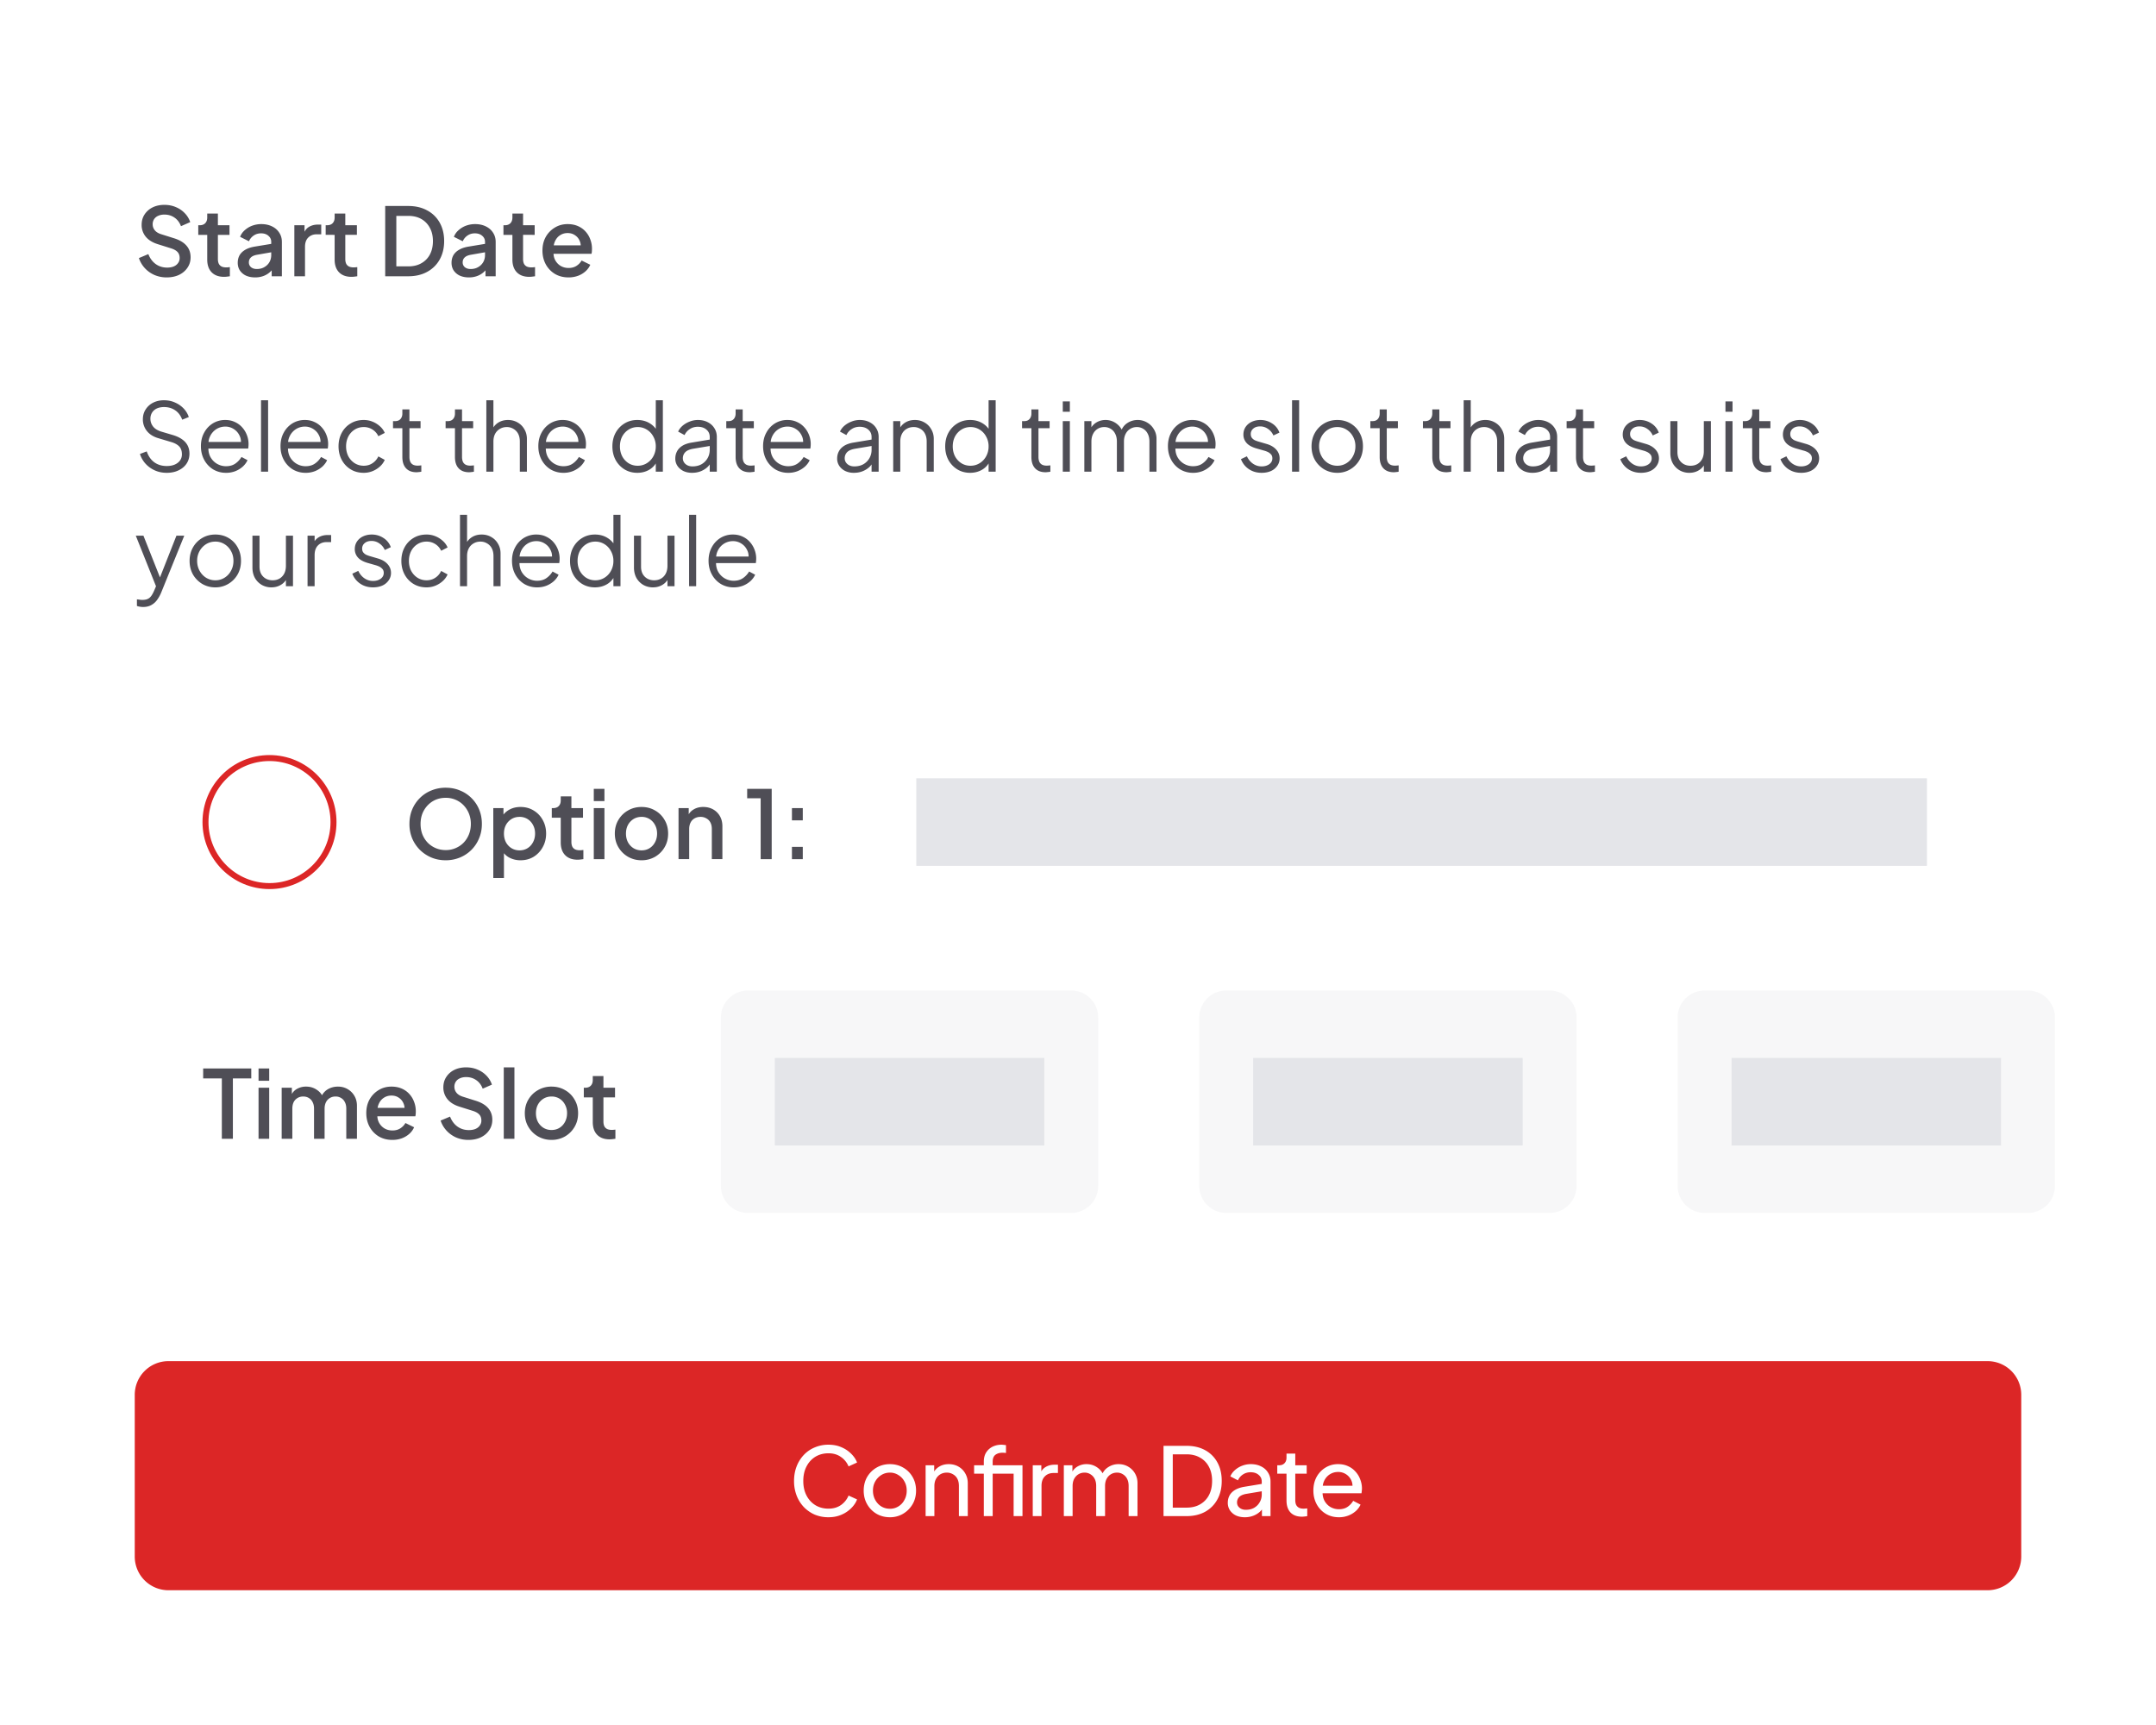 <svg xmlns="http://www.w3.org/2000/svg" width="360" height="288" fill="none"><g clip-path="url(#a)"><path fill="#fff" d="M348.75 0H11.25C5.037 0 0 5.037 0 11.25v265.5C0 282.963 5.037 288 11.25 288h337.5c6.213 0 11.25-5.037 11.25-11.25V11.25C360 5.037 354.963 0 348.75 0z"/><path fill="#4F4E56" d="M27.824 46.314a5.092 5.092 0 0 1-2.048-.41 4.83 4.83 0 0 1-1.606-1.15 4.608 4.608 0 0 1-.977-1.669l1.575-.661c.284.724.699 1.28 1.245 1.67.546.388 1.176.582 1.89.582.42 0 .787-.063 1.102-.189.315-.136.557-.325.725-.567.178-.242.267-.52.267-.835 0-.43-.12-.772-.362-1.023-.241-.252-.598-.452-1.07-.599l-2.206-.693c-.882-.273-1.554-.688-2.016-1.244a3.048 3.048 0 0 1-.693-1.985c0-.661.163-1.239.488-1.732a3.328 3.328 0 0 1 1.34-1.181c.577-.284 1.233-.426 1.968-.426.703 0 1.344.126 1.921.378a4.31 4.31 0 0 1 1.48 1.008c.42.43.725.93.914 1.496l-1.543.678c-.231-.62-.593-1.097-1.087-1.434-.483-.336-1.045-.504-1.685-.504-.389 0-.73.069-1.024.205a1.54 1.54 0 0 0-.693.567 1.522 1.522 0 0 0-.236.85c0 .379.12.715.362 1.009.242.294.61.514 1.103.661l2.047.646c.935.283 1.638.693 2.11 1.228.473.526.71 1.182.71 1.97 0 .65-.174 1.228-.52 1.732-.336.504-.804.903-1.402 1.197-.599.283-1.292.425-2.08.425zm9.599-.095c-.893 0-1.586-.252-2.08-.755-.493-.505-.74-1.213-.74-2.127v-4.126h-1.496v-1.607h.237c.399 0 .708-.115.929-.346.22-.231.33-.546.33-.945v-.662h1.78v1.953h1.938v1.607h-1.938v4.047c0 .294.048.546.142.756.095.2.247.357.457.473.21.105.483.157.819.157.084 0 .178-.005.283-.015.105-.01.205-.021.3-.032v1.528c-.147.021-.31.042-.489.063a4.078 4.078 0 0 1-.472.031zm5.172.095c-.578 0-1.087-.1-1.528-.3a2.52 2.52 0 0 1-1.008-.85c-.241-.367-.362-.798-.362-1.291 0-.462.1-.877.3-1.244.21-.368.53-.678.96-.93.43-.252.971-.43 1.622-.535l2.961-.489v1.402l-2.614.457c-.473.084-.82.236-1.04.457-.22.21-.33.483-.33.819 0 .325.12.593.362.803.252.2.572.3.96.3.484 0 .904-.106 1.26-.316.368-.21.651-.488.851-.834.2-.357.3-.751.3-1.182v-2.189c0-.42-.158-.761-.473-1.024-.305-.273-.714-.41-1.229-.41-.472 0-.887.127-1.244.379a2.19 2.19 0 0 0-.772.945l-1.48-.74c.157-.42.414-.788.771-1.103a3.845 3.845 0 0 1 1.245-.756 4.372 4.372 0 0 1 1.528-.268c.672 0 1.265.126 1.78.378.524.252.928.604 1.212 1.056.294.44.441.955.441 1.543v5.733h-1.701v-1.544l.362.048c-.2.346-.456.646-.771.898a3.325 3.325 0 0 1-1.056.582 3.927 3.927 0 0 1-1.307.205zm6.554-.189v-8.52h1.701v1.716l-.157-.252c.189-.556.493-.955.913-1.197.42-.252.924-.378 1.512-.378h.52v1.622h-.74c-.589 0-1.066.184-1.434.551-.357.358-.535.872-.535 1.544v4.914h-1.78zm9.546.094c-.893 0-1.586-.252-2.08-.755-.493-.505-.74-1.213-.74-2.127v-4.126H54.38v-1.607h.236c.4 0 .71-.115.93-.346.22-.231.33-.546.33-.945v-.662h1.78v1.953h1.937v1.607h-1.937v4.047c0 .294.047.546.142.756.094.2.247.357.457.473.21.105.483.157.819.157.084 0 .178-.005.283-.015.105-.01.205-.021.3-.032v1.528c-.148.021-.31.042-.489.063a4.078 4.078 0 0 1-.472.031zm5.624-.094V34.391h3.843c1.218 0 2.273.247 3.165.74a5.111 5.111 0 0 1 2.095 2.048c.494.882.74 1.906.74 3.071 0 1.155-.246 2.18-.74 3.072a5.215 5.215 0 0 1-2.095 2.063c-.892.493-1.947.74-3.165.74h-3.843zm1.858-1.654h2.016c.83 0 1.549-.173 2.158-.52a3.567 3.567 0 0 0 1.433-1.464c.336-.63.504-1.376.504-2.237 0-.86-.173-1.6-.52-2.22a3.595 3.595 0 0 0-1.417-1.465c-.61-.347-1.328-.52-2.158-.52h-2.016v8.426zm12.117 1.843c-.578 0-1.087-.1-1.528-.3a2.52 2.52 0 0 1-1.008-.85c-.241-.367-.362-.798-.362-1.291 0-.462.1-.877.3-1.244.21-.368.53-.678.96-.93.43-.252.971-.43 1.622-.535l2.961-.489v1.402l-2.614.457c-.473.084-.82.236-1.04.457-.22.21-.33.483-.33.819 0 .325.12.593.362.803.252.2.572.3.96.3.484 0 .904-.106 1.26-.316a2.24 2.24 0 0 0 .85-.834c.2-.357.3-.751.3-1.182v-2.189c0-.42-.157-.761-.472-1.024-.305-.273-.714-.41-1.229-.41-.472 0-.887.127-1.244.379a2.19 2.19 0 0 0-.772.945l-1.48-.74c.157-.42.414-.788.771-1.103a3.846 3.846 0 0 1 1.245-.756 4.372 4.372 0 0 1 1.528-.268c.671 0 1.265.126 1.78.378.524.252.928.604 1.212 1.056.294.44.44.955.44 1.543v5.733h-1.7v-1.544l.362.048a3.16 3.16 0 0 1-.772.898 3.325 3.325 0 0 1-1.055.582 3.928 3.928 0 0 1-1.307.205zm10.086-.095c-.893 0-1.586-.252-2.08-.755-.493-.505-.74-1.213-.74-2.127v-4.126h-1.496v-1.607h.236c.4 0 .71-.115.93-.346.22-.231.33-.546.33-.945v-.662h1.78v1.953h1.937v1.607H87.34v4.047c0 .294.047.546.142.756.094.2.247.357.457.473.21.105.483.157.819.157.084 0 .178-.005.283-.015.105-.01.205-.021.3-.032v1.528c-.148.021-.31.042-.489.063a4.078 4.078 0 0 1-.472.031zm6.544.095c-.85 0-1.607-.194-2.268-.583a4.238 4.238 0 0 1-1.528-1.606c-.367-.683-.551-1.444-.551-2.284 0-.86.184-1.622.551-2.284a4.228 4.228 0 0 1 1.512-1.559c.63-.388 1.344-.583 2.142-.583.64 0 1.213.11 1.717.331.504.22.93.525 1.276.913.346.379.609.814.787 1.308a4.34 4.34 0 0 1 .284 1.575c0 .136-.006.278-.016.425a2.38 2.38 0 0 1-.063.41h-6.788v-1.418h5.78l-.85.646c.104-.515.068-.971-.11-1.37a2.037 2.037 0 0 0-.788-.961c-.347-.242-.756-.363-1.229-.363-.472 0-.892.121-1.26.363-.367.23-.65.567-.85 1.008-.2.43-.278.955-.237 1.575-.052.577.027 1.081.237 1.512.22.43.525.766.913 1.008.4.241.85.362 1.355.362.514 0 .95-.115 1.307-.346.368-.231.656-.53.866-.898l1.45.709c-.169.399-.431.76-.788 1.086a3.95 3.95 0 0 1-1.26.756 4.557 4.557 0 0 1-1.591.268zM27.84 78.939c-.746 0-1.423-.142-2.032-.425a4.675 4.675 0 0 1-1.543-1.134 4.38 4.38 0 0 1-.898-1.591l1.134-.425c.273.798.698 1.407 1.276 1.827.577.41 1.265.614 2.063.614.504 0 .945-.079 1.323-.236.388-.168.688-.4.898-.693.21-.294.315-.636.315-1.024 0-.577-.158-1.024-.473-1.339-.315-.315-.766-.556-1.354-.724l-2.11-.63c-.83-.242-1.471-.646-1.922-1.213a3.07 3.07 0 0 1-.662-1.937c0-.62.152-1.166.457-1.638a3.163 3.163 0 0 1 1.244-1.134c.536-.273 1.14-.41 1.811-.41.704 0 1.334.132 1.89.394a4.307 4.307 0 0 1 1.434 1.008c.388.42.666.887.834 1.402l-1.102.44c-.252-.692-.646-1.217-1.181-1.574-.526-.357-1.145-.536-1.859-.536-.451 0-.85.079-1.197.237a1.84 1.84 0 0 0-.787.677 1.88 1.88 0 0 0-.284 1.04c0 .482.152.918.457 1.306.304.379.772.662 1.402.851l1.858.551c.924.273 1.622.667 2.095 1.181.472.515.709 1.16.709 1.938 0 .63-.163 1.186-.489 1.67-.315.472-.761.844-1.338 1.117-.567.274-1.224.41-1.97.41zm9.899 0a4.135 4.135 0 0 1-2.142-.567 4.196 4.196 0 0 1-1.497-1.59c-.367-.673-.551-1.434-.551-2.284 0-.851.178-1.602.535-2.253a4.069 4.069 0 0 1 1.45-1.559 3.912 3.912 0 0 1 2.078-.567c.61 0 1.15.116 1.623.347.483.22.892.525 1.228.913.336.378.593.809.772 1.291a4.114 4.114 0 0 1 .252 1.828c-.01.126-.026.257-.047.393h-7.135V73.79h6.458l-.567.472c.094-.577.026-1.092-.205-1.543a2.543 2.543 0 0 0-.961-1.087 2.545 2.545 0 0 0-1.418-.41 2.78 2.78 0 0 0-1.464.41 2.833 2.833 0 0 0-1.04 1.15c-.252.483-.352 1.06-.299 1.732-.053.672.052 1.26.315 1.764.273.494.64.877 1.102 1.15.473.273.977.41 1.513.41.619 0 1.139-.148 1.559-.442.42-.293.76-.661 1.023-1.102l1.009.535c-.169.379-.426.73-.772 1.056a4.228 4.228 0 0 1-1.245.772 4.206 4.206 0 0 1-1.575.283zm5.846-.189V66.827h1.182V78.75h-1.182zm7.443.189a4.135 4.135 0 0 1-2.142-.567 4.195 4.195 0 0 1-1.497-1.59c-.367-.673-.551-1.434-.551-2.284 0-.851.178-1.602.535-2.253a4.07 4.07 0 0 1 1.45-1.559 3.912 3.912 0 0 1 2.078-.567c.61 0 1.15.116 1.623.347.483.22.892.525 1.228.913.336.378.593.809.772 1.291a4.112 4.112 0 0 1 .252 1.828c-.01.126-.026.257-.047.393h-7.135V73.79h6.457l-.567.472c.095-.577.027-1.092-.204-1.543a2.543 2.543 0 0 0-.961-1.087 2.544 2.544 0 0 0-1.418-.41 2.78 2.78 0 0 0-1.464.41 2.833 2.833 0 0 0-1.04 1.15c-.252.483-.352 1.06-.299 1.732-.053.672.053 1.26.315 1.764.273.494.64.877 1.103 1.15.472.273.976.41 1.512.41.619 0 1.139-.148 1.559-.442.42-.293.761-.661 1.023-1.102l1.008.535c-.168.379-.425.73-.771 1.056a4.228 4.228 0 0 1-1.245.772 4.206 4.206 0 0 1-1.574.283zm9.705 0c-.83 0-1.559-.194-2.189-.583a4.108 4.108 0 0 1-1.48-1.575c-.358-.672-.536-1.428-.536-2.268 0-.84.178-1.59.535-2.252a3.993 3.993 0 0 1 1.481-1.56c.63-.388 1.36-.582 2.19-.582.524 0 1.018.094 1.48.284a4.11 4.11 0 0 1 1.228.771c.357.315.625.683.804 1.103l-1.071.551a2.63 2.63 0 0 0-.961-1.103 2.631 2.631 0 0 0-1.48-.425c-.557 0-1.061.142-1.513.425a2.945 2.945 0 0 0-1.055 1.15c-.252.483-.378 1.034-.378 1.654 0 .609.126 1.16.378 1.654.263.483.614.866 1.055 1.15.452.283.956.425 1.512.425.557 0 1.045-.142 1.465-.425.43-.284.756-.662.977-1.135l1.07.583a3.23 3.23 0 0 1-.803 1.103 4.129 4.129 0 0 1-1.228.772 3.873 3.873 0 0 1-1.48.283zm8.814-.094c-.756 0-1.339-.221-1.748-.662-.41-.441-.614-1.071-.614-1.89v-4.804h-1.56v-1.181h.394c.357 0 .64-.116.85-.347.21-.241.316-.54.316-.897v-.709h1.18v1.953h1.86v1.181h-1.86v4.804c0 .283.043.535.127.756.084.21.226.378.425.504.21.126.488.189.835.189a7.08 7.08 0 0 0 .598-.047v1.055a2.415 2.415 0 0 1-.425.063 2.99 2.99 0 0 1-.378.031zm8.782 0c-.755 0-1.338-.221-1.748-.662-.41-.441-.614-1.071-.614-1.89v-4.804h-1.56v-1.181h.395c.357 0 .64-.116.85-.347.21-.241.315-.54.315-.897v-.709h1.181v1.953h1.859v1.181h-1.859v4.804c0 .283.042.535.126.756.084.21.226.378.425.504.21.126.489.189.835.189a7.145 7.145 0 0 0 .599-.047v1.055a2.415 2.415 0 0 1-.425.063 2.99 2.99 0 0 1-.379.031zm2.878-.095V66.827h1.181v5.119l-.267-.063c.21-.546.55-.977 1.023-1.291.483-.316 1.04-.473 1.67-.473.598 0 1.134.136 1.606.41.483.273.861.65 1.134 1.133.284.473.425 1.008.425 1.607v5.481H86.8v-5.024c0-.515-.095-.95-.284-1.308a1.977 1.977 0 0 0-.788-.819 2.099 2.099 0 0 0-1.118-.299c-.42 0-.798.1-1.134.3a2.053 2.053 0 0 0-.803.834c-.19.357-.284.788-.284 1.292v5.024h-1.181zm12.872.189a4.135 4.135 0 0 1-2.142-.567 4.196 4.196 0 0 1-1.497-1.59c-.367-.673-.55-1.434-.55-2.284 0-.851.177-1.602.535-2.253a4.07 4.07 0 0 1 1.449-1.559 3.912 3.912 0 0 1 2.079-.567c.609 0 1.15.116 1.622.347.483.22.892.525 1.228.913.336.378.594.809.772 1.291a4.114 4.114 0 0 1 .252 1.828 5.84 5.84 0 0 1-.047.393h-7.135V73.79h6.458l-.567.472c.094-.577.026-1.092-.205-1.543a2.542 2.542 0 0 0-.96-1.087 2.545 2.545 0 0 0-1.418-.41 2.78 2.78 0 0 0-1.465.41 2.834 2.834 0 0 0-1.04 1.15c-.252.483-.351 1.06-.299 1.732-.052.672.052 1.26.315 1.764.273.494.64.877 1.103 1.15.472.273.976.41 1.512.41.619 0 1.139-.148 1.559-.442.42-.293.761-.661 1.024-1.102l1.008.535c-.169.379-.426.73-.772 1.056a4.229 4.229 0 0 1-1.244.772 4.206 4.206 0 0 1-1.575.283zm12.334 0c-.787 0-1.496-.189-2.126-.567a4.223 4.223 0 0 1-1.496-1.575c-.357-.672-.536-1.428-.536-2.268 0-.85.179-1.606.536-2.268a4.146 4.146 0 0 1 1.48-1.56c.63-.388 1.344-.582 2.142-.582.725 0 1.37.157 1.937.472.567.316 1.014.74 1.339 1.276l-.189.331v-5.37h1.181V78.75H109.5v-1.89l.189.173a3.2 3.2 0 0 1-1.323 1.418c-.577.325-1.228.488-1.953.488zm.063-1.181a2.82 2.82 0 0 0 1.528-.425 3.016 3.016 0 0 0 1.087-1.15 3.359 3.359 0 0 0 .409-1.654 3.27 3.27 0 0 0-.409-1.638 2.986 2.986 0 0 0-1.087-1.166 2.815 2.815 0 0 0-1.528-.425c-.556 0-1.06.142-1.512.425a3.06 3.06 0 0 0-1.071 1.15c-.252.483-.378 1.034-.378 1.654 0 .609.126 1.16.378 1.654a3.1 3.1 0 0 0 1.055 1.15 2.82 2.82 0 0 0 1.528.425zm9.072 1.181c-.535 0-1.013-.1-1.433-.3-.42-.21-.75-.493-.992-.85a2.137 2.137 0 0 1-.363-1.228c0-.441.095-.84.284-1.197.189-.368.483-.678.882-.93.399-.251.908-.43 1.528-.535l3.307-.551v1.07l-3.024.505c-.608.105-1.049.299-1.323.582-.262.284-.394.62-.394 1.008 0 .378.148.699.441.961.305.263.693.394 1.166.394.577 0 1.081-.12 1.512-.362a2.731 2.731 0 0 0 1.008-1.008c.242-.42.362-.888.362-1.402v-2.142c0-.504-.183-.913-.551-1.228-.368-.316-.845-.473-1.433-.473-.514 0-.967.131-1.355.394a2.328 2.328 0 0 0-.866.992l-1.071-.583c.157-.357.404-.682.74-.976a4.03 4.03 0 0 1 1.181-.693 3.62 3.62 0 0 1 1.371-.268c.62 0 1.165.12 1.638.362.482.242.856.578 1.118 1.008.273.42.409.908.409 1.465v5.796h-1.181v-1.685l.173.173a2.528 2.528 0 0 1-.693.866 3.759 3.759 0 0 1-1.086.615c-.41.147-.861.22-1.355.22zm9.647-.094c-.756 0-1.339-.221-1.748-.662-.41-.441-.614-1.071-.614-1.89v-4.804h-1.56v-1.181h.394c.357 0 .64-.116.851-.347.21-.241.315-.54.315-.897v-.709h1.181v1.953h1.858v1.181h-1.858v4.804c0 .283.041.535.126.756.084.21.226.378.425.504.21.126.488.189.835.189a6.97 6.97 0 0 0 .598-.047v1.055a2.406 2.406 0 0 1-.425.063 2.976 2.976 0 0 1-.378.031zm6.413.094a4.135 4.135 0 0 1-2.142-.567 4.202 4.202 0 0 1-1.497-1.59c-.366-.673-.551-1.434-.551-2.284 0-.851.179-1.602.536-2.253a4.07 4.07 0 0 1 1.449-1.559 3.91 3.91 0 0 1 2.079-.567c.609 0 1.149.116 1.622.347.484.22.893.525 1.228.913.337.378.594.809.772 1.291a4.101 4.101 0 0 1 .252 1.828c-.01.126-.026.257-.047.393h-7.135V73.79h6.458l-.567.472c.094-.577.027-1.092-.205-1.543a2.54 2.54 0 0 0-.961-1.087 2.543 2.543 0 0 0-1.417-.41c-.525 0-1.013.137-1.465.41a2.834 2.834 0 0 0-1.04 1.15c-.252.483-.351 1.06-.299 1.732-.052.672.053 1.26.315 1.764.273.494.641.877 1.103 1.15.472.273.976.41 1.512.41.619 0 1.139-.148 1.559-.442a3.536 3.536 0 0 0 1.024-1.102l1.008.535c-.168.379-.426.73-.772 1.056a4.233 4.233 0 0 1-1.244.772 4.206 4.206 0 0 1-1.575.283zm10.964 0a3.3 3.3 0 0 1-1.433-.3 2.548 2.548 0 0 1-.993-.85 2.152 2.152 0 0 1-.362-1.228c0-.441.095-.84.284-1.197.189-.368.483-.678.882-.93.399-.251.909-.43 1.527-.535l3.308-.551v1.07l-3.024.505c-.609.105-1.05.299-1.323.582-.262.284-.394.62-.394 1.008 0 .378.147.699.441.961.305.263.693.394 1.166.394.578 0 1.082-.12 1.512-.362a2.73 2.73 0 0 0 1.008-1.008c.241-.42.362-.888.362-1.402v-2.142c0-.504-.184-.913-.551-1.228-.367-.316-.845-.473-1.434-.473-.514 0-.965.131-1.354.394a2.328 2.328 0 0 0-.866.992l-1.071-.583a2.81 2.81 0 0 1 .74-.976c.346-.294.74-.525 1.181-.693a3.618 3.618 0 0 1 1.37-.268c.62 0 1.166.12 1.638.362.484.242.856.578 1.119 1.008.273.42.409.908.409 1.465v5.796h-1.181v-1.685l.173.173a2.516 2.516 0 0 1-.693.866 3.738 3.738 0 0 1-1.087.615c-.409.147-.86.22-1.354.22zm6.572-.189v-8.442h1.181v1.638l-.267-.063a2.66 2.66 0 0 1 1.023-1.291c.483-.316 1.04-.473 1.67-.473a3.15 3.15 0 0 1 1.606.41c.483.273.861.65 1.134 1.133.284.473.426 1.008.426 1.607v5.481h-1.182v-5.024c0-.515-.094-.95-.283-1.308a1.883 1.883 0 0 0-.772-.819 2.128 2.128 0 0 0-1.134-.299c-.431 0-.813.1-1.15.3a1.954 1.954 0 0 0-.787.834c-.189.357-.284.788-.284 1.292v5.024h-1.181zm12.841.189c-.788 0-1.496-.189-2.126-.567a4.226 4.226 0 0 1-1.497-1.575c-.357-.672-.535-1.428-.535-2.268 0-.85.178-1.606.535-2.268a4.141 4.141 0 0 1 1.481-1.56c.63-.388 1.343-.582 2.142-.582.724 0 1.37.157 1.937.472a3.56 3.56 0 0 1 1.339 1.276l-.189.331v-5.37h1.181V78.75h-1.181v-1.89l.189.173a3.211 3.211 0 0 1-1.323 1.418c-.578.325-1.229.488-1.953.488zm.063-1.181c.567 0 1.075-.142 1.528-.425a3.021 3.021 0 0 0 1.086-1.15 3.36 3.36 0 0 0 .41-1.654 3.27 3.27 0 0 0-.41-1.638 2.99 2.99 0 0 0-1.086-1.166 2.817 2.817 0 0 0-1.528-.425c-.557 0-1.061.142-1.512.425a3.044 3.044 0 0 0-1.071 1.15c-.252.483-.378 1.034-.378 1.654 0 .609.126 1.16.378 1.654.262.483.614.866 1.055 1.15.451.283.961.425 1.528.425zm12.535 1.087c-.756 0-1.339-.221-1.749-.662-.409-.441-.614-1.071-.614-1.89v-4.804h-1.559v-1.181h.394c.357 0 .641-.116.85-.347.21-.241.315-.54.315-.897v-.709h1.181v1.953h1.859v1.181h-1.859v4.804c0 .283.043.535.126.756.085.21.226.378.426.504.21.126.488.189.834.189a6.97 6.97 0 0 0 .599-.047v1.055a2.42 2.42 0 0 1-.425.063 3.004 3.004 0 0 1-.378.031zm2.877-.095v-8.442h1.182v8.442h-1.182zm0-10.001v-1.733h1.182v1.733h-1.182zm3.599 10.001v-8.442h1.181v1.606l-.189-.236a2.605 2.605 0 0 1 1.024-1.15 2.923 2.923 0 0 1 1.512-.409 3 3 0 0 1 1.764.551 3 3 0 0 1 1.118 1.433l-.33.016c.21-.65.572-1.144 1.086-1.48a3.084 3.084 0 0 1 1.733-.52 3.05 3.05 0 0 1 1.559.41c.484.273.866.65 1.15 1.133a2.97 2.97 0 0 1 .441 1.607v5.481h-1.181v-5.024c0-.515-.095-.95-.284-1.308a1.935 1.935 0 0 0-.74-.819 1.991 1.991 0 0 0-1.087-.299c-.398 0-.76.1-1.087.3a1.987 1.987 0 0 0-.771.834c-.189.357-.284.788-.284 1.292v5.024h-1.181v-5.024c0-.515-.095-.95-.284-1.308a1.929 1.929 0 0 0-.74-.819 1.991 1.991 0 0 0-1.087-.299c-.409 0-.776.1-1.102.3a2.02 2.02 0 0 0-.756.834c-.189.357-.284.788-.284 1.292v5.024h-1.181zm18.148.189a4.133 4.133 0 0 1-2.142-.567 4.202 4.202 0 0 1-1.497-1.59c-.368-.673-.551-1.434-.551-2.284 0-.851.179-1.602.536-2.253a4.063 4.063 0 0 1 1.449-1.559 3.91 3.91 0 0 1 2.079-.567c.608 0 1.149.116 1.622.347.482.22.892.525 1.228.913.337.378.593.809.772 1.291a4.101 4.101 0 0 1 .252 1.828c-.01.126-.026.257-.047.393h-7.135V73.79h6.458l-.567.472c.094-.577.025-1.092-.205-1.543a2.547 2.547 0 0 0-.961-1.087 2.543 2.543 0 0 0-1.417-.41c-.526 0-1.014.137-1.465.41a2.834 2.834 0 0 0-1.04 1.15c-.252.483-.352 1.06-.299 1.732-.053.672.053 1.26.315 1.764.273.494.64.877 1.103 1.15.472.273.976.41 1.512.41.619 0 1.139-.148 1.559-.442a3.56 3.56 0 0 0 1.024-1.102l1.008.535c-.168.379-.426.73-.772 1.056a4.246 4.246 0 0 1-1.244.772 4.21 4.21 0 0 1-1.575.283zm11.452 0c-.808 0-1.516-.205-2.126-.614a3.476 3.476 0 0 1-1.323-1.67l.992-.472c.242.514.578.924 1.008 1.228.441.305.925.457 1.449.457.504 0 .929-.12 1.276-.362.346-.252.52-.578.52-.977 0-.294-.084-.525-.252-.693a1.733 1.733 0 0 0-.583-.41 3.921 3.921 0 0 0-.583-.204l-1.213-.346c-.776-.221-1.338-.53-1.685-.93a2.051 2.051 0 0 1-.52-1.386c0-.493.126-.924.378-1.291a2.474 2.474 0 0 1 1.024-.85c.431-.2.909-.3 1.433-.3.715 0 1.36.189 1.938.567a2.967 2.967 0 0 1 1.244 1.543l-1.008.473a2.484 2.484 0 0 0-.914-1.102 2.216 2.216 0 0 0-1.307-.41c-.472 0-.85.12-1.134.362a1.15 1.15 0 0 0-.425.914c0 .283.074.51.22.677.148.168.315.294.504.378.201.084.374.147.52.189l1.402.41c.683.199 1.213.509 1.591.929.389.42.582.913.582 1.48 0 .462-.13.877-.393 1.245a2.54 2.54 0 0 1-1.056.866c-.451.2-.971.299-1.559.299zm5.084-.189V66.827h1.181V78.75h-1.181zm7.553.189a4.242 4.242 0 0 1-2.173-.567 4.393 4.393 0 0 1-1.56-1.575c-.378-.672-.567-1.433-.567-2.284 0-.84.189-1.59.567-2.252a4.185 4.185 0 0 1 1.528-1.56c.65-.388 1.386-.582 2.205-.582.819 0 1.548.189 2.189.567a4.04 4.04 0 0 1 1.528 1.56c.378.66.567 1.417.567 2.267 0 .861-.194 1.628-.583 2.3a4.281 4.281 0 0 1-1.559 1.559 4.135 4.135 0 0 1-2.142.567zm0-1.181a2.82 2.82 0 0 0 1.528-.425 3 3 0 0 0 1.087-1.166 3.369 3.369 0 0 0 .409-1.654 3.28 3.28 0 0 0-.409-1.638 3.03 3.03 0 0 0-1.087-1.15 2.815 2.815 0 0 0-1.528-.425c-.567 0-1.082.142-1.543.425a3.157 3.157 0 0 0-1.087 1.15 3.27 3.27 0 0 0-.41 1.638c0 .61.137 1.16.41 1.654.272.494.634.882 1.087 1.165.461.284.976.426 1.543.426zm9.442 1.087c-.756 0-1.338-.221-1.748-.662-.409-.441-.614-1.071-.614-1.89v-4.804h-1.559v-1.181h.393c.357 0 .64-.116.851-.347.209-.241.315-.54.315-.897v-.709h1.181v1.953h1.859v1.181h-1.859v4.804c0 .283.042.535.126.756.083.21.225.378.425.504.21.126.489.189.835.189.083 0 .183-.005.299-.016.115-.01.215-.02.3-.031v1.055a2.418 2.418 0 0 1-.426.063 2.976 2.976 0 0 1-.378.031zm8.782 0c-.756 0-1.339-.221-1.748-.662-.41-.441-.614-1.071-.614-1.89v-4.804h-1.56v-1.181h.394c.358 0 .641-.116.851-.347.21-.241.315-.54.315-.897v-.709h1.181v1.953h1.858v1.181h-1.858v4.804c0 .283.043.535.126.756.084.21.226.378.425.504.21.126.488.189.835.189a6.804 6.804 0 0 0 .598-.047v1.055a2.406 2.406 0 0 1-.425.063 2.976 2.976 0 0 1-.378.031zm2.878-.095V66.827h1.181v5.119l-.268-.063a2.667 2.667 0 0 1 1.024-1.291c.483-.316 1.04-.473 1.67-.473a3.15 3.15 0 0 1 1.606.41c.483.273.861.65 1.134 1.133.284.473.425 1.008.425 1.607v5.481h-1.181v-5.024c0-.515-.094-.95-.283-1.308a1.978 1.978 0 0 0-.788-.819 2.101 2.101 0 0 0-1.118-.299c-.42 0-.798.1-1.134.3a2.044 2.044 0 0 0-.803.834c-.189.357-.284.788-.284 1.292v5.024h-1.181zm11.469.189c-.535 0-1.012-.1-1.433-.3-.42-.21-.75-.493-.992-.85a2.145 2.145 0 0 1-.363-1.228c0-.441.095-.84.284-1.197.189-.368.484-.678.882-.93.399-.251.909-.43 1.528-.535l3.307-.551v1.07l-3.024.505c-.608.105-1.049.299-1.323.582-.262.284-.394.62-.394 1.008 0 .378.148.699.441.961.305.263.693.394 1.166.394.578 0 1.082-.12 1.512-.362a2.724 2.724 0 0 0 1.37-2.41v-2.142c0-.504-.183-.913-.551-1.228-.367-.316-.845-.473-1.433-.473-.514 0-.966.131-1.355.394a2.328 2.328 0 0 0-.866.992l-1.071-.583a2.81 2.81 0 0 1 .74-.976 4.03 4.03 0 0 1 1.181-.693 3.62 3.62 0 0 1 1.371-.268c.62 0 1.165.12 1.638.362a2.68 2.68 0 0 1 1.118 1.008c.273.42.409.908.409 1.465v5.796h-1.181v-1.685l.173.173a2.516 2.516 0 0 1-.693.866 3.732 3.732 0 0 1-1.086.615c-.41.147-.861.22-1.355.22zm9.647-.094c-.756 0-1.339-.221-1.748-.662-.41-.441-.614-1.071-.614-1.89v-4.804h-1.56v-1.181h.394c.358 0 .641-.116.851-.347.21-.241.315-.54.315-.897v-.709h1.181v1.953h1.858v1.181h-1.858v4.804c0 .283.043.535.126.756.084.21.226.378.425.504.21.126.488.189.835.189a6.804 6.804 0 0 0 .598-.047v1.055a2.406 2.406 0 0 1-.425.063 2.976 2.976 0 0 1-.378.031zm8.484.094c-.809 0-1.518-.205-2.127-.614a3.487 3.487 0 0 1-1.323-1.67l.993-.472c.242.514.577.924 1.008 1.228a2.49 2.49 0 0 0 1.449.457c.504 0 .929-.12 1.275-.362.347-.252.52-.578.52-.977 0-.294-.084-.525-.252-.693a1.713 1.713 0 0 0-.583-.41 3.953 3.953 0 0 0-.582-.204l-1.213-.346c-.777-.221-1.339-.53-1.685-.93a2.046 2.046 0 0 1-.52-1.386c0-.493.126-.924.378-1.291a2.468 2.468 0 0 1 1.024-.85c.431-.2.908-.3 1.433-.3.714 0 1.36.189 1.937.567a2.969 2.969 0 0 1 1.245 1.543l-1.009.473a2.495 2.495 0 0 0-.913-1.102 2.22 2.22 0 0 0-1.307-.41c-.473 0-.851.12-1.134.362a1.148 1.148 0 0 0-.426.914c0 .283.074.51.221.677.147.168.315.294.504.378.199.084.372.147.52.189l1.401.41c.683.199 1.213.509 1.591.929.388.42.583.913.583 1.48 0 .462-.132.877-.394 1.245a2.549 2.549 0 0 1-1.055.866c-.451.2-.971.299-1.559.299zm8.076 0a3.202 3.202 0 0 1-1.606-.41 3.137 3.137 0 0 1-1.15-1.165c-.274-.504-.41-1.081-.41-1.733v-5.323h1.182v5.182c0 .451.088.85.267 1.197.189.336.447.598.772.787.336.19.719.284 1.15.284.431 0 .813-.095 1.15-.284.336-.2.598-.478.787-.835.189-.367.284-.803.284-1.307v-5.024h1.181v8.442H284.5v-1.638l.267.063a2.546 2.546 0 0 1-1.023 1.291c-.483.316-1.04.473-1.67.473zm6.037-.189v-8.442h1.181v8.442h-1.181zm0-10.001v-1.733h1.181v1.733h-1.181zm6.827 10.096c-.756 0-1.338-.221-1.748-.662-.409-.441-.614-1.071-.614-1.89v-4.804h-1.559v-1.181h.393c.357 0 .641-.116.851-.347.209-.241.315-.54.315-.897v-.709h1.181v1.953h1.859v1.181h-1.859v4.804c0 .283.042.535.126.756.083.21.225.378.425.504.21.126.489.189.835.189.084 0 .184-.005.299-.016.115-.01.215-.02.3-.031v1.055a2.418 2.418 0 0 1-.426.063 2.976 2.976 0 0 1-.378.031zm5.807.094c-.808 0-1.517-.205-2.127-.614a3.487 3.487 0 0 1-1.323-1.67l.993-.472c.242.514.578.924 1.008 1.228.441.305.924.457 1.449.457.504 0 .929-.12 1.275-.362.347-.252.52-.578.52-.977 0-.294-.083-.525-.252-.693a1.713 1.713 0 0 0-.583-.41 3.913 3.913 0 0 0-.582-.204l-1.213-.346c-.776-.221-1.339-.53-1.685-.93a2.046 2.046 0 0 1-.52-1.386c0-.493.126-.924.378-1.291a2.474 2.474 0 0 1 1.024-.85c.431-.2.909-.3 1.433-.3.714 0 1.36.189 1.937.567a2.962 2.962 0 0 1 1.244 1.543l-1.008.473a2.488 2.488 0 0 0-.913-1.102 2.218 2.218 0 0 0-1.307-.41c-.473 0-.851.12-1.134.362a1.148 1.148 0 0 0-.426.914c0 .283.075.51.221.677.147.168.315.294.504.378.2.084.373.147.52.189l1.401.41c.683.199 1.213.509 1.591.929.389.42.583.913.583 1.48 0 .462-.131.877-.394 1.245a2.543 2.543 0 0 1-1.055.866c-.451.2-.971.299-1.559.299zM23.887 101.34a3.04 3.04 0 0 1-.52-.047 2.216 2.216 0 0 1-.504-.126v-1.103c.105.011.236.026.394.048.167.031.336.047.504.047.514 0 .908-.11 1.18-.331.274-.21.542-.62.804-1.228l.536-1.26-.032 1.039-3.575-8.946h1.276l2.93 7.387h-.332l2.914-7.387h1.307l-3.858 9.513c-.168.41-.384.798-.646 1.166a2.875 2.875 0 0 1-.96.882c-.39.23-.862.346-1.418.346zm12.07-3.276a4.25 4.25 0 0 1-2.174-.567 4.395 4.395 0 0 1-1.559-1.575c-.378-.672-.567-1.433-.567-2.284 0-.84.19-1.59.567-2.252a4.189 4.189 0 0 1 1.528-1.56c.65-.388 1.386-.582 2.205-.582.819 0 1.549.189 2.19.567.65.378 1.16.898 1.527 1.56.378.66.567 1.417.567 2.267 0 .861-.194 1.628-.583 2.3a4.27 4.27 0 0 1-1.56 1.559 4.135 4.135 0 0 1-2.141.567zm0-1.181a2.82 2.82 0 0 0 1.528-.425 2.98 2.98 0 0 0 1.086-1.166c.273-.493.41-1.045.41-1.654s-.137-1.155-.41-1.638a3.01 3.01 0 0 0-1.086-1.15 2.813 2.813 0 0 0-1.528-.425c-.567 0-1.082.142-1.544.425A3.178 3.178 0 0 0 33.327 92a3.27 3.27 0 0 0-.41 1.638c0 .61.137 1.16.41 1.654.273.494.635.882 1.086 1.165a2.89 2.89 0 0 0 1.544.426zm9.36 1.181a3.207 3.207 0 0 1-1.607-.41 3.139 3.139 0 0 1-1.15-1.165c-.273-.504-.409-1.081-.409-1.733v-5.323h1.181v5.182c0 .451.09.85.268 1.197.189.336.446.598.772.787.336.19.719.284 1.15.284.43 0 .813-.095 1.15-.284.335-.2.598-.478.787-.835.189-.367.283-.803.283-1.307v-5.024h1.181v8.442h-1.18v-1.638l.267.063c-.2.546-.54.977-1.024 1.291-.483.316-1.04.473-1.67.473zm6.036-.189v-8.442h1.181v1.386l-.157-.205a2.22 2.22 0 0 1 .897-.945c.41-.23.903-.346 1.48-.346h.536v1.181h-.74c-.609 0-1.097.189-1.465.567-.367.378-.551.913-.551 1.606v5.198h-1.181zm10.927.189c-.808 0-1.517-.205-2.126-.614a3.476 3.476 0 0 1-1.323-1.67l.992-.472c.242.514.578.924 1.008 1.228.441.305.924.457 1.45.457.503 0 .928-.12 1.275-.362.347-.252.52-.578.52-.977 0-.294-.084-.525-.252-.693a1.725 1.725 0 0 0-.583-.41 3.935 3.935 0 0 0-.583-.204l-1.212-.346c-.777-.221-1.34-.53-1.686-.93a2.05 2.05 0 0 1-.52-1.386c0-.493.127-.924.378-1.291a2.471 2.471 0 0 1 1.024-.85c.43-.2.909-.3 1.433-.3.714 0 1.36.189 1.938.567a2.969 2.969 0 0 1 1.244 1.543l-1.008.473a2.495 2.495 0 0 0-.913-1.102 2.22 2.22 0 0 0-1.308-.41c-.472 0-.85.12-1.134.362a1.149 1.149 0 0 0-.425.914c0 .283.074.51.22.677.148.168.316.294.505.378.2.084.372.147.52.189l1.401.41c.682.199 1.213.509 1.59.929.39.42.584.913.584 1.48 0 .462-.132.877-.394 1.245a2.546 2.546 0 0 1-1.055.866c-.452.2-.972.299-1.56.299zm8.943 0c-.83 0-1.56-.194-2.19-.583a4.108 4.108 0 0 1-1.48-1.575c-.357-.672-.535-1.428-.535-2.268 0-.84.178-1.59.535-2.252a3.993 3.993 0 0 1 1.48-1.56c.63-.388 1.36-.582 2.19-.582a3.85 3.85 0 0 1 1.48.284c.462.188.872.446 1.229.771.357.315.625.683.803 1.103l-1.07.551a2.63 2.63 0 0 0-.962-1.103 2.631 2.631 0 0 0-1.48-.425 2.79 2.79 0 0 0-1.512.425A2.945 2.945 0 0 0 68.656 92c-.252.483-.378 1.034-.378 1.654 0 .609.126 1.16.378 1.654.262.483.614.866 1.055 1.15.451.283.955.425 1.512.425.556 0 1.045-.142 1.465-.425.43-.284.756-.662.976-1.135l1.071.583a3.23 3.23 0 0 1-.803 1.103 4.129 4.129 0 0 1-1.228.772 3.873 3.873 0 0 1-1.481.283zm5.585-.189V85.952h1.181v5.119l-.267-.063c.21-.546.55-.977 1.023-1.291.483-.316 1.04-.473 1.67-.473.598 0 1.134.136 1.606.41.483.273.861.65 1.134 1.133.284.473.425 1.008.425 1.607v5.481H82.4v-5.024c0-.515-.095-.95-.284-1.308a1.977 1.977 0 0 0-.788-.819 2.099 2.099 0 0 0-1.118-.299c-.42 0-.798.1-1.134.3a2.054 2.054 0 0 0-.803.834c-.19.357-.284.788-.284 1.292v5.024h-1.181zm12.872.189a4.135 4.135 0 0 1-2.142-.567 4.196 4.196 0 0 1-1.497-1.59c-.367-.673-.55-1.434-.55-2.284 0-.851.178-1.602.535-2.253a4.07 4.07 0 0 1 1.449-1.559 3.913 3.913 0 0 1 2.079-.567c.609 0 1.15.116 1.622.347.483.22.892.525 1.228.913.336.378.594.809.772 1.291a4.11 4.11 0 0 1 .252 1.828c-.01.126-.026.257-.047.393h-7.135v-1.102h6.458l-.567.472c.094-.577.026-1.092-.205-1.543a2.543 2.543 0 0 0-.96-1.087 2.544 2.544 0 0 0-1.418-.41 2.78 2.78 0 0 0-1.465.41 2.833 2.833 0 0 0-1.04 1.15c-.252.483-.351 1.06-.299 1.732-.052.672.053 1.26.315 1.764.273.494.64.877 1.103 1.15.472.273.976.41 1.512.41.62 0 1.139-.148 1.559-.442.42-.293.761-.661 1.024-1.102l1.008.535c-.168.379-.426.73-.772 1.056a4.228 4.228 0 0 1-1.244.772 4.206 4.206 0 0 1-1.575.283zm9.658 0c-.787 0-1.496-.189-2.126-.567a4.228 4.228 0 0 1-1.496-1.575c-.357-.672-.536-1.428-.536-2.268 0-.85.179-1.606.536-2.268a4.148 4.148 0 0 1 1.48-1.56c.63-.388 1.344-.582 2.142-.582.725 0 1.37.157 1.937.472.567.316 1.014.74 1.339 1.276l-.189.331v-5.37h1.181v11.922h-1.181v-1.89l.189.173a3.2 3.2 0 0 1-1.323 1.418c-.577.325-1.228.488-1.953.488zm.063-1.181a2.82 2.82 0 0 0 1.528-.425 3.016 3.016 0 0 0 1.087-1.15 3.359 3.359 0 0 0 .409-1.654 3.27 3.27 0 0 0-.409-1.638 2.986 2.986 0 0 0-1.087-1.166 2.815 2.815 0 0 0-1.528-.425c-.556 0-1.06.142-1.512.425A3.051 3.051 0 0 0 96.82 92c-.253.483-.379 1.034-.379 1.654 0 .609.126 1.16.378 1.654.263.483.614.866 1.055 1.15a2.82 2.82 0 0 0 1.528.425zm9.623 1.181a3.205 3.205 0 0 1-1.606-.41 3.137 3.137 0 0 1-1.15-1.165c-.273-.504-.41-1.081-.41-1.733v-5.323h1.182v5.182c0 .451.089.85.267 1.197.189.336.447.598.772.787.336.19.719.284 1.15.284.43 0 .814-.095 1.15-.284.336-.2.598-.478.787-.835.189-.367.284-.803.284-1.307v-5.024h1.181v8.442h-1.181v-1.638l.267.063a2.54 2.54 0 0 1-1.023 1.291c-.483.316-1.04.473-1.67.473zm6.036-.189V85.952h1.181v11.923h-1.181zm7.442.189a4.135 4.135 0 0 1-2.142-.567 4.192 4.192 0 0 1-1.496-1.59c-.367-.673-.552-1.434-.552-2.284 0-.851.179-1.602.536-2.253a4.078 4.078 0 0 1 1.449-1.559 3.915 3.915 0 0 1 2.079-.567c.61 0 1.15.116 1.622.347.484.22.893.525 1.229.913.336.378.594.809.771 1.291a4.101 4.101 0 0 1 .252 1.828c-.01.126-.026.257-.047.393h-7.135v-1.102h6.458l-.567.472c.094-.577.027-1.092-.205-1.543a2.534 2.534 0 0 0-.961-1.087 2.54 2.54 0 0 0-1.417-.41c-.524 0-1.013.137-1.465.41a2.832 2.832 0 0 0-1.039 1.15c-.252.483-.351 1.06-.3 1.732-.051.672.053 1.26.315 1.764.274.494.642.877 1.103 1.15.472.273.976.41 1.512.41.62 0 1.139-.148 1.559-.442a3.525 3.525 0 0 0 1.024-1.102l1.008.535c-.168.379-.425.73-.772 1.056a4.22 4.22 0 0 1-1.244.772 4.206 4.206 0 0 1-1.575.283z"/><g filter="url(#b)"><path fill="#fff" d="M328.5 114.75h-297a9 9 0 0 0-9 9v81a9 9 0 0 0 9 9h297a9 9 0 0 0 9-9v-81a9 9 0 0 0-9-9z"/><path fill="#fff" stroke="#DC2626" d="M55.688 137.25c0-5.903-4.785-10.688-10.688-10.688-5.903 0-10.688 4.785-10.688 10.688 0 5.903 4.785 10.688 10.688 10.688 5.903 0 10.688-4.785 10.688-10.688z"/><path fill="#4F4E56" d="M74.415 143.627c-.85 0-1.643-.152-2.378-.457a6.094 6.094 0 0 1-1.922-1.276 6.079 6.079 0 0 1-1.291-1.921 6.234 6.234 0 0 1-.457-2.41c0-.872.152-1.675.457-2.41a5.83 5.83 0 0 1 1.291-1.921 5.643 5.643 0 0 1 1.922-1.26 6.143 6.143 0 0 1 2.378-.457c.861 0 1.654.152 2.378.457a5.641 5.641 0 0 1 1.922 1.26 5.725 5.725 0 0 1 1.291 1.921c.305.735.457 1.538.457 2.41 0 .872-.157 1.675-.472 2.41a5.867 5.867 0 0 1-1.276 1.921 5.864 5.864 0 0 1-1.922 1.276 6.142 6.142 0 0 1-2.378.457zm0-1.701a4.13 4.13 0 0 0 1.67-.331c.514-.221.96-.526 1.338-.914.378-.399.672-.86.882-1.386.21-.535.315-1.112.315-1.732a4.58 4.58 0 0 0-.315-1.717 4.336 4.336 0 0 0-.882-1.386 3.979 3.979 0 0 0-1.338-.929 4.112 4.112 0 0 0-1.67-.331c-.609 0-1.17.11-1.685.331a4.02 4.02 0 0 0-1.323.929 4.337 4.337 0 0 0-.882 1.386c-.2.525-.3 1.097-.3 1.717 0 .62.1 1.197.3 1.732.21.526.504.987.882 1.386.378.388.824.693 1.339.914.514.22 1.07.331 1.67.331zm7.953 4.662v-11.671h1.7v1.764l-.204-.41a3.3 3.3 0 0 1 1.26-1.134c.525-.273 1.124-.409 1.796-.409.808 0 1.533.194 2.173.583.651.388 1.16.919 1.528 1.59.378.672.567 1.428.567 2.268 0 .841-.19 1.597-.567 2.268a4.285 4.285 0 0 1-1.512 1.607c-.64.388-1.37.583-2.19.583a3.993 3.993 0 0 1-1.81-.41 2.94 2.94 0 0 1-1.245-1.181l.284-.331v4.883h-1.78zm4.378-4.615c.504 0 .95-.121 1.34-.362.388-.242.692-.573.913-.993.23-.431.346-.913.346-1.449 0-.535-.115-1.013-.346-1.433-.22-.42-.525-.75-.914-.992a2.479 2.479 0 0 0-1.339-.362c-.493 0-.94.12-1.338.362a2.647 2.647 0 0 0-.93.992c-.22.42-.33.898-.33 1.433 0 .536.11 1.018.33 1.449.231.42.541.751.93.993.399.241.845.362 1.338.362zm9.705 1.559c-.893 0-1.586-.252-2.08-.756-.493-.504-.74-1.213-.74-2.126v-4.127h-1.496v-1.606h.236c.4 0 .71-.116.93-.347.22-.23.33-.545.33-.945v-.661h1.78v1.953h1.938v1.606H95.41v4.048c0 .294.047.546.142.756.094.199.247.357.457.473.21.104.483.157.819.157.084 0 .178-.006.283-.016l.3-.031v1.528c-.148.021-.31.041-.489.063a4.092 4.092 0 0 1-.472.031zm2.697-.094v-8.521h1.78v8.521h-1.78zm0-9.687v-2.047h1.78v2.047h-1.78zm7.972 9.876c-.819 0-1.57-.195-2.253-.583a4.399 4.399 0 0 1-1.606-1.591c-.399-.672-.599-1.433-.599-2.284 0-.86.2-1.622.599-2.283a4.28 4.28 0 0 1 1.606-1.575c.672-.389 1.423-.583 2.253-.583.84 0 1.59.194 2.252.583a4.17 4.17 0 0 1 1.591 1.575c.399.661.598 1.423.598 2.283 0 .861-.199 1.628-.598 2.3a4.417 4.417 0 0 1-1.607 1.591 4.48 4.48 0 0 1-2.236.567zm0-1.654c.504 0 .95-.121 1.338-.362.389-.242.693-.573.914-.993.231-.431.346-.913.346-1.449 0-.535-.115-1.013-.346-1.433a2.53 2.53 0 0 0-.914-.992 2.475 2.475 0 0 0-1.338-.362c-.494 0-.94.12-1.339.362a2.642 2.642 0 0 0-.929.992c-.221.42-.331.898-.331 1.433 0 .536.11 1.018.331 1.449.231.42.54.751.929.993.399.241.845.362 1.339.362zm6.179 1.465v-8.521H115v1.669l-.205-.22c.21-.536.545-.94 1.008-1.213.462-.283.998-.425 1.606-.425.63 0 1.187.136 1.67.409.482.274.86.652 1.134 1.134.273.483.409 1.04.409 1.67v5.497h-1.764v-5.025c0-.431-.078-.793-.236-1.086a1.596 1.596 0 0 0-.677-.693 1.88 1.88 0 0 0-.977-.252c-.368 0-.698.084-.992.252a1.617 1.617 0 0 0-.661.693c-.158.304-.237.667-.237 1.086v5.025h-1.779zm13.714 0v-10.159h-2.252v-1.575h4.095v11.734h-1.843zm5.223 0v-2.048h1.811v2.048h-1.811zm0-6.474v-2.047h1.811v2.047h-1.811z"/><path fill="#E4E5E9" d="M321.75 129.938H153v14.624h168.75v-14.624z"/><path fill="#4F4E56" d="M37.042 190.125v-10.08h-3.118v-1.654h8.032v1.654h-3.07v10.08h-1.844zm6.13 0v-8.521h1.78v8.521h-1.78zm0-9.686v-2.048h1.78v2.048h-1.78zm3.861 9.686v-8.521h1.701v1.843l-.22-.283c.178-.578.504-1.014.976-1.308a3.016 3.016 0 0 1 1.622-.441c.683 0 1.287.184 1.812.552.535.356.892.834 1.07 1.433l-.503.047c.252-.683.635-1.191 1.15-1.528.525-.336 1.123-.504 1.795-.504.588 0 1.118.136 1.59.41.484.273.867.651 1.15 1.134.284.482.426 1.034.426 1.654v5.512h-1.78v-5.024c0-.431-.079-.793-.236-1.087a1.557 1.557 0 0 0-.63-.693 1.686 1.686 0 0 0-.93-.252c-.357 0-.672.084-.945.252a1.652 1.652 0 0 0-.645.693c-.158.305-.236.667-.236 1.087v5.024h-1.765v-5.024c0-.431-.078-.793-.236-1.087a1.557 1.557 0 0 0-.63-.693c-.262-.168-.577-.252-.945-.252-.357 0-.672.084-.945.252a1.653 1.653 0 0 0-.646.693c-.147.305-.22.667-.22 1.087v5.024h-1.78zm18.474.189c-.85 0-1.606-.195-2.268-.583a4.244 4.244 0 0 1-1.528-1.606c-.367-.683-.55-1.444-.55-2.284 0-.861.183-1.622.55-2.284a4.23 4.23 0 0 1 1.512-1.559c.63-.388 1.344-.583 2.142-.583.64 0 1.213.111 1.717.331.504.221.93.525 1.276.914.346.378.609.813.787 1.307.19.494.284 1.018.284 1.575a5.7 5.7 0 0 1-.016.425c-.01.147-.031.284-.063.41h-6.788v-1.418h5.78l-.85.646c.105-.514.068-.971-.11-1.37a2.024 2.024 0 0 0-.788-.961c-.347-.242-.756-.362-1.229-.362-.472 0-.892.12-1.26.362-.367.23-.65.567-.85 1.008-.2.431-.278.955-.236 1.575-.053.577.026 1.081.236 1.512a2.5 2.5 0 0 0 .913 1.008c.4.242.85.362 1.355.362.514 0 .95-.116 1.307-.346.368-.231.656-.53.866-.898l1.45.709a3.102 3.102 0 0 1-.788 1.086 3.948 3.948 0 0 1-1.26.756 4.544 4.544 0 0 1-1.59.268zm12.696 0a5.093 5.093 0 0 1-2.047-.409 4.85 4.85 0 0 1-1.607-1.15 4.61 4.61 0 0 1-.977-1.67l1.575-.661c.284.724.699 1.281 1.245 1.669.546.388 1.176.583 1.89.583.42 0 .787-.063 1.102-.189.315-.136.557-.325.725-.567a1.37 1.37 0 0 0 .267-.835c0-.431-.12-.771-.362-1.023-.241-.252-.598-.452-1.07-.599l-2.206-.693c-.882-.273-1.554-.687-2.016-1.244a3.05 3.05 0 0 1-.693-1.985c0-.661.163-1.238.489-1.732a3.324 3.324 0 0 1 1.338-1.181c.578-.284 1.234-.426 1.969-.426.703 0 1.344.126 1.921.378a4.31 4.31 0 0 1 1.481 1.008c.42.431.724.93.913 1.497l-1.543.677c-.231-.62-.593-1.097-1.087-1.433-.483-.337-1.044-.504-1.685-.504-.389 0-.73.068-1.024.204a1.54 1.54 0 0 0-.693.567 1.526 1.526 0 0 0-.236.851c0 .378.12.714.362 1.008.242.293.61.514 1.103.661l2.047.646c.935.284 1.638.693 2.11 1.229.473.525.71 1.181.71 1.968 0 .652-.174 1.229-.52 1.733-.336.504-.803.903-1.402 1.197-.599.283-1.291.425-2.079.425zm5.913-.189v-11.923h1.78v11.923h-1.78zm7.972.189c-.82 0-1.57-.195-2.252-.583a4.407 4.407 0 0 1-1.607-1.59c-.399-.672-.598-1.434-.598-2.284 0-.861.2-1.622.598-2.284.4-.672.935-1.197 1.606-1.575a4.423 4.423 0 0 1 2.253-.583c.84 0 1.59.195 2.252.583a4.166 4.166 0 0 1 1.59 1.575c.4.662.6 1.423.6 2.284 0 .86-.2 1.628-.6 2.299a4.398 4.398 0 0 1-1.606 1.591 4.483 4.483 0 0 1-2.236.567zm0-1.654c.504 0 .95-.12 1.339-.362.388-.242.692-.573.913-.992.231-.431.346-.914.346-1.449a2.92 2.92 0 0 0-.346-1.433 2.53 2.53 0 0 0-.913-.993 2.479 2.479 0 0 0-1.34-.362c-.493 0-.939.12-1.338.362a2.65 2.65 0 0 0-.93.993c-.22.419-.33.897-.33 1.433 0 .535.11 1.018.33 1.449.232.419.542.75.93.992.4.242.845.362 1.339.362zm9.711 1.56c-.893 0-1.586-.252-2.08-.756-.493-.504-.74-1.213-.74-2.127v-4.126h-1.496v-1.607h.236c.4 0 .71-.116.93-.346.22-.231.33-.546.33-.945v-.662h1.78v1.953h1.937v1.607h-1.937v4.048c0 .293.047.545.142.756.094.199.247.356.457.472.21.105.483.158.819.158.084 0 .178-.006.283-.016.105-.01.205-.022.299-.032v1.528c-.147.021-.309.042-.488.063a4.103 4.103 0 0 1-.472.032z"/><path fill="#F7F7F8" d="M178.875 165.375h-54a4.5 4.5 0 0 0-4.5 4.5V198a4.5 4.5 0 0 0 4.5 4.5h54a4.5 4.5 0 0 0 4.5-4.5v-28.125a4.5 4.5 0 0 0-4.5-4.5z"/><path fill="#E4E5E9" d="M174.375 176.625h-45v14.625h45v-14.625z"/><path fill="#F7F7F8" d="M258.75 165.375h-54a4.5 4.5 0 0 0-4.5 4.5V198a4.5 4.5 0 0 0 4.5 4.5h54a4.5 4.5 0 0 0 4.5-4.5v-28.125a4.5 4.5 0 0 0-4.5-4.5z"/><path fill="#E4E5E9" d="M254.25 176.625h-45v14.625h45v-14.625z"/><path fill="#F7F7F8" d="M338.625 165.375h-54a4.5 4.5 0 0 0-4.5 4.5V198a4.5 4.5 0 0 0 4.5 4.5h54a4.5 4.5 0 0 0 4.5-4.5v-28.125a4.5 4.5 0 0 0-4.5-4.5z"/><path fill="#E4E5E9" d="M334.125 176.625h-45v14.625h45v-14.625z"/></g><path fill="#DC2626" d="M331.875 227.25H28.125a5.625 5.625 0 0 0-5.625 5.625v27a5.625 5.625 0 0 0 5.625 5.625h303.75a5.624 5.624 0 0 0 5.625-5.625v-27a5.624 5.624 0 0 0-5.625-5.625z"/><path fill="#fff" d="M138.335 253.314a5.907 5.907 0 0 1-2.3-.441 5.7 5.7 0 0 1-1.827-1.276 5.84 5.84 0 0 1-1.197-1.921 6.652 6.652 0 0 1-.425-2.41c0-.882.142-1.691.425-2.425a5.845 5.845 0 0 1 1.197-1.922 5.275 5.275 0 0 1 1.827-1.26 5.72 5.72 0 0 1 2.3-.457c.809 0 1.533.142 2.173.426a5.095 5.095 0 0 1 1.638 1.102c.451.451.772.935.961 1.449l-1.418.646a3.535 3.535 0 0 0-1.275-1.575c-.577-.41-1.27-.614-2.079-.614-.819 0-1.549.194-2.19.582-.63.388-1.123.93-1.48 1.623s-.536 1.501-.536 2.425c0 .914.179 1.717.536 2.41.357.693.85 1.234 1.48 1.622.641.388 1.371.583 2.19.583.809 0 1.502-.199 2.079-.599a3.636 3.636 0 0 0 1.275-1.59l1.418.645c-.189.514-.51.998-.961 1.449a5.114 5.114 0 0 1-1.638 1.103c-.64.283-1.364.425-2.173.425zm10.261 0c-.819 0-1.559-.189-2.221-.567a4.324 4.324 0 0 1-1.575-1.591c-.388-.671-.583-1.433-.583-2.283 0-.851.189-1.607.567-2.268a4.364 4.364 0 0 1 1.575-1.575c.662-.389 1.408-.583 2.237-.583.819 0 1.559.194 2.221.583a4.117 4.117 0 0 1 1.559 1.559c.389.661.583 1.423.583 2.284 0 .86-.2 1.627-.599 2.299a4.462 4.462 0 0 1-1.591 1.575 4.242 4.242 0 0 1-2.173.567zm0-1.417a2.62 2.62 0 0 0 1.417-.394 2.705 2.705 0 0 0 1.008-1.087c.252-.462.378-.976.378-1.543 0-.578-.126-1.087-.378-1.528a2.735 2.735 0 0 0-1.008-1.071 2.533 2.533 0 0 0-1.417-.41c-.536 0-1.018.136-1.449.41a2.91 2.91 0 0 0-1.008 1.071c-.252.441-.378.95-.378 1.528 0 .567.126 1.081.378 1.543.252.462.588.825 1.008 1.087.431.262.913.394 1.449.394zm5.959 1.228v-8.489h1.433v1.654l-.236-.142a2.51 2.51 0 0 1 1.008-1.244c.472-.305 1.024-.457 1.654-.457.608 0 1.149.136 1.622.409.483.274.861.652 1.134 1.134.283.483.425 1.03.425 1.638v5.497h-1.48v-5.024c0-.473-.085-.872-.252-1.197a1.81 1.81 0 0 0-.725-.756 1.963 1.963 0 0 0-1.055-.284c-.399 0-.756.095-1.071.284a1.9 1.9 0 0 0-.725.772c-.178.325-.267.718-.267 1.181v5.024h-1.465zm9.719 0v-7.087h-1.622v-1.402h1.622v-.599c0-.608.13-1.124.394-1.543.272-.42.63-.74 1.071-.961.451-.22.949-.331 1.496-.331.115 0 .241.01.378.032a2.5 2.5 0 0 1 .362.047v1.307a1.249 1.249 0 0 0-.299-.031 3.444 3.444 0 0 0-.268-.016c-.484 0-.882.116-1.197.347-.305.23-.457.614-.457 1.149v.599h4.41v1.402h-4.41v7.087h-1.48zm4.977 0v-8.489h1.48v8.489h-1.48zm3.193 0v-8.489h1.433v1.559l-.158-.22c.199-.483.504-.841.914-1.071.409-.242.908-.363 1.496-.363h.52v1.386h-.74c-.599 0-1.083.189-1.449.567-.368.368-.552.892-.552 1.575v5.056h-1.464zm5.19 0v-8.489h1.434v1.732l-.205-.267c.21-.536.545-.945 1.008-1.229a2.926 2.926 0 0 1 1.559-.425c.662 0 1.254.183 1.78.551.535.368.903.851 1.102 1.449l-.409.016c.22-.662.593-1.16 1.118-1.496a3.103 3.103 0 0 1 1.748-.52c.589 0 1.119.136 1.591.409.483.274.866.652 1.15 1.134.283.483.425 1.03.425 1.638v5.497h-1.48v-5.024c0-.473-.085-.872-.252-1.197a1.873 1.873 0 0 0-.693-.756 1.777 1.777 0 0 0-1.008-.284c-.378 0-.719.095-1.024.284-.294.179-.53.435-.709.772-.168.325-.252.718-.252 1.181v5.024h-1.48v-5.024c0-.473-.085-.872-.252-1.197a1.873 1.873 0 0 0-.693-.756 1.777 1.777 0 0 0-1.008-.284c-.378 0-.719.095-1.024.284-.294.179-.53.435-.709.772-.168.325-.252.718-.252 1.181v5.024h-1.465zm16.647 0v-11.734h3.843c1.187 0 2.221.242 3.103.725a5.044 5.044 0 0 1 2.047 2.047c.484.872.725 1.9.725 3.087 0 1.176-.241 2.205-.725 3.087a5.16 5.16 0 0 1-2.047 2.064c-.882.482-1.916.724-3.103.724h-3.843zm1.543-1.417h2.316c.872 0 1.622-.184 2.252-.552a3.743 3.743 0 0 0 1.48-1.543c.347-.672.52-1.459.52-2.363 0-.913-.178-1.701-.535-2.362a3.644 3.644 0 0 0-1.481-1.528c-.63-.368-1.375-.551-2.236-.551h-2.316v8.899zm12.023 1.606c-.555 0-1.049-.1-1.48-.299a2.546 2.546 0 0 1-.992-.851 2.247 2.247 0 0 1-.363-1.26c0-.451.095-.856.284-1.212.2-.368.504-.678.913-.93.421-.252.945-.431 1.575-.535l3.15-.52v1.229l-2.819.472c-.546.095-.945.268-1.197.52a1.292 1.292 0 0 0-.362.929c0 .347.137.636.409.866.284.231.636.347 1.056.347.535 0 .997-.11 1.386-.331.399-.231.708-.541.929-.929.232-.388.346-.819.346-1.292v-2.157c0-.463-.173-.835-.519-1.119-.336-.293-.782-.441-1.339-.441-.483 0-.914.126-1.292.378-.366.242-.64.567-.819.977l-1.275-.662c.157-.388.409-.734.756-1.039a3.833 3.833 0 0 1 1.212-.74 3.98 3.98 0 0 1 1.449-.268c.652 0 1.224.126 1.717.378.494.242.878.583 1.15 1.024.283.43.425.934.425 1.512v5.764h-1.433v-1.606l.268.094c-.178.336-.42.63-.725.882a3.547 3.547 0 0 1-1.071.599 3.93 3.93 0 0 1-1.339.22zm9.552-.094c-.83 0-1.47-.237-1.922-.709-.441-.473-.661-1.14-.661-2v-4.473h-1.544v-1.402h.315c.378 0 .677-.116.898-.347.22-.23.331-.535.331-.913v-.693h1.464v1.953h1.906v1.402h-1.906v4.425c0 .284.043.53.126.741.095.21.248.378.457.504.21.115.488.173.835.173.074 0 .163-.006.268-.016.115-.01.22-.021.315-.031v1.291a2.71 2.71 0 0 1-.457.063 3.54 3.54 0 0 1-.425.032zm6.156.094c-.819 0-1.55-.195-2.19-.583a4.166 4.166 0 0 1-1.512-1.59c-.368-.683-.551-1.444-.551-2.284 0-.851.179-1.607.536-2.268a4.134 4.134 0 0 1 1.48-1.559 3.935 3.935 0 0 1 2.111-.583c.63 0 1.186.116 1.669.346.494.221.908.526 1.244.914.347.378.609.813.788 1.307.189.483.283.987.283 1.512 0 .116-.01.246-.031.394-.01.136-.026.268-.047.394h-6.962v-1.26h6.111l-.693.567c.095-.546.042-1.034-.157-1.465a2.38 2.38 0 0 0-2.205-1.402c-.494 0-.945.126-1.355.378a2.56 2.56 0 0 0-.961 1.087c-.22.462-.309 1.013-.267 1.654-.042.619.052 1.165.283 1.638.242.462.577.824 1.008 1.086a2.84 2.84 0 0 0 1.433.378c.567 0 1.045-.131 1.434-.393.388-.263.703-.599.945-1.008l1.228.63a3.16 3.16 0 0 1-.787 1.071 3.997 3.997 0 0 1-1.245.756 4.245 4.245 0 0 1-1.59.283z"/></g><defs><clipPath id="a"><path fill="#fff" d="M0 0h360v288H0z"/></clipPath><filter id="b" width="332.625" height="111" x="16.5" y="108.75" color-interpolation-filters="sRGB" filterUnits="userSpaceOnUse"><feFlood flood-opacity="0" result="BackgroundImageFix"/><feColorMatrix in="SourceAlpha" result="hardAlpha" values="0 0 0 0 0 0 0 0 0 0 0 0 0 0 0 0 0 0 127 0"/><feOffset/><feGaussianBlur stdDeviation="3"/><feComposite in2="hardAlpha" operator="out"/><feColorMatrix values="0 0 0 0 0.718 0 0 0 0 0.718 0 0 0 0 0.718 0 0 0 0.6 0"/><feBlend in2="BackgroundImageFix" result="effect1_dropShadow_1118_10998"/><feBlend in="SourceGraphic" in2="effect1_dropShadow_1118_10998" result="shape"/></filter></defs></svg>